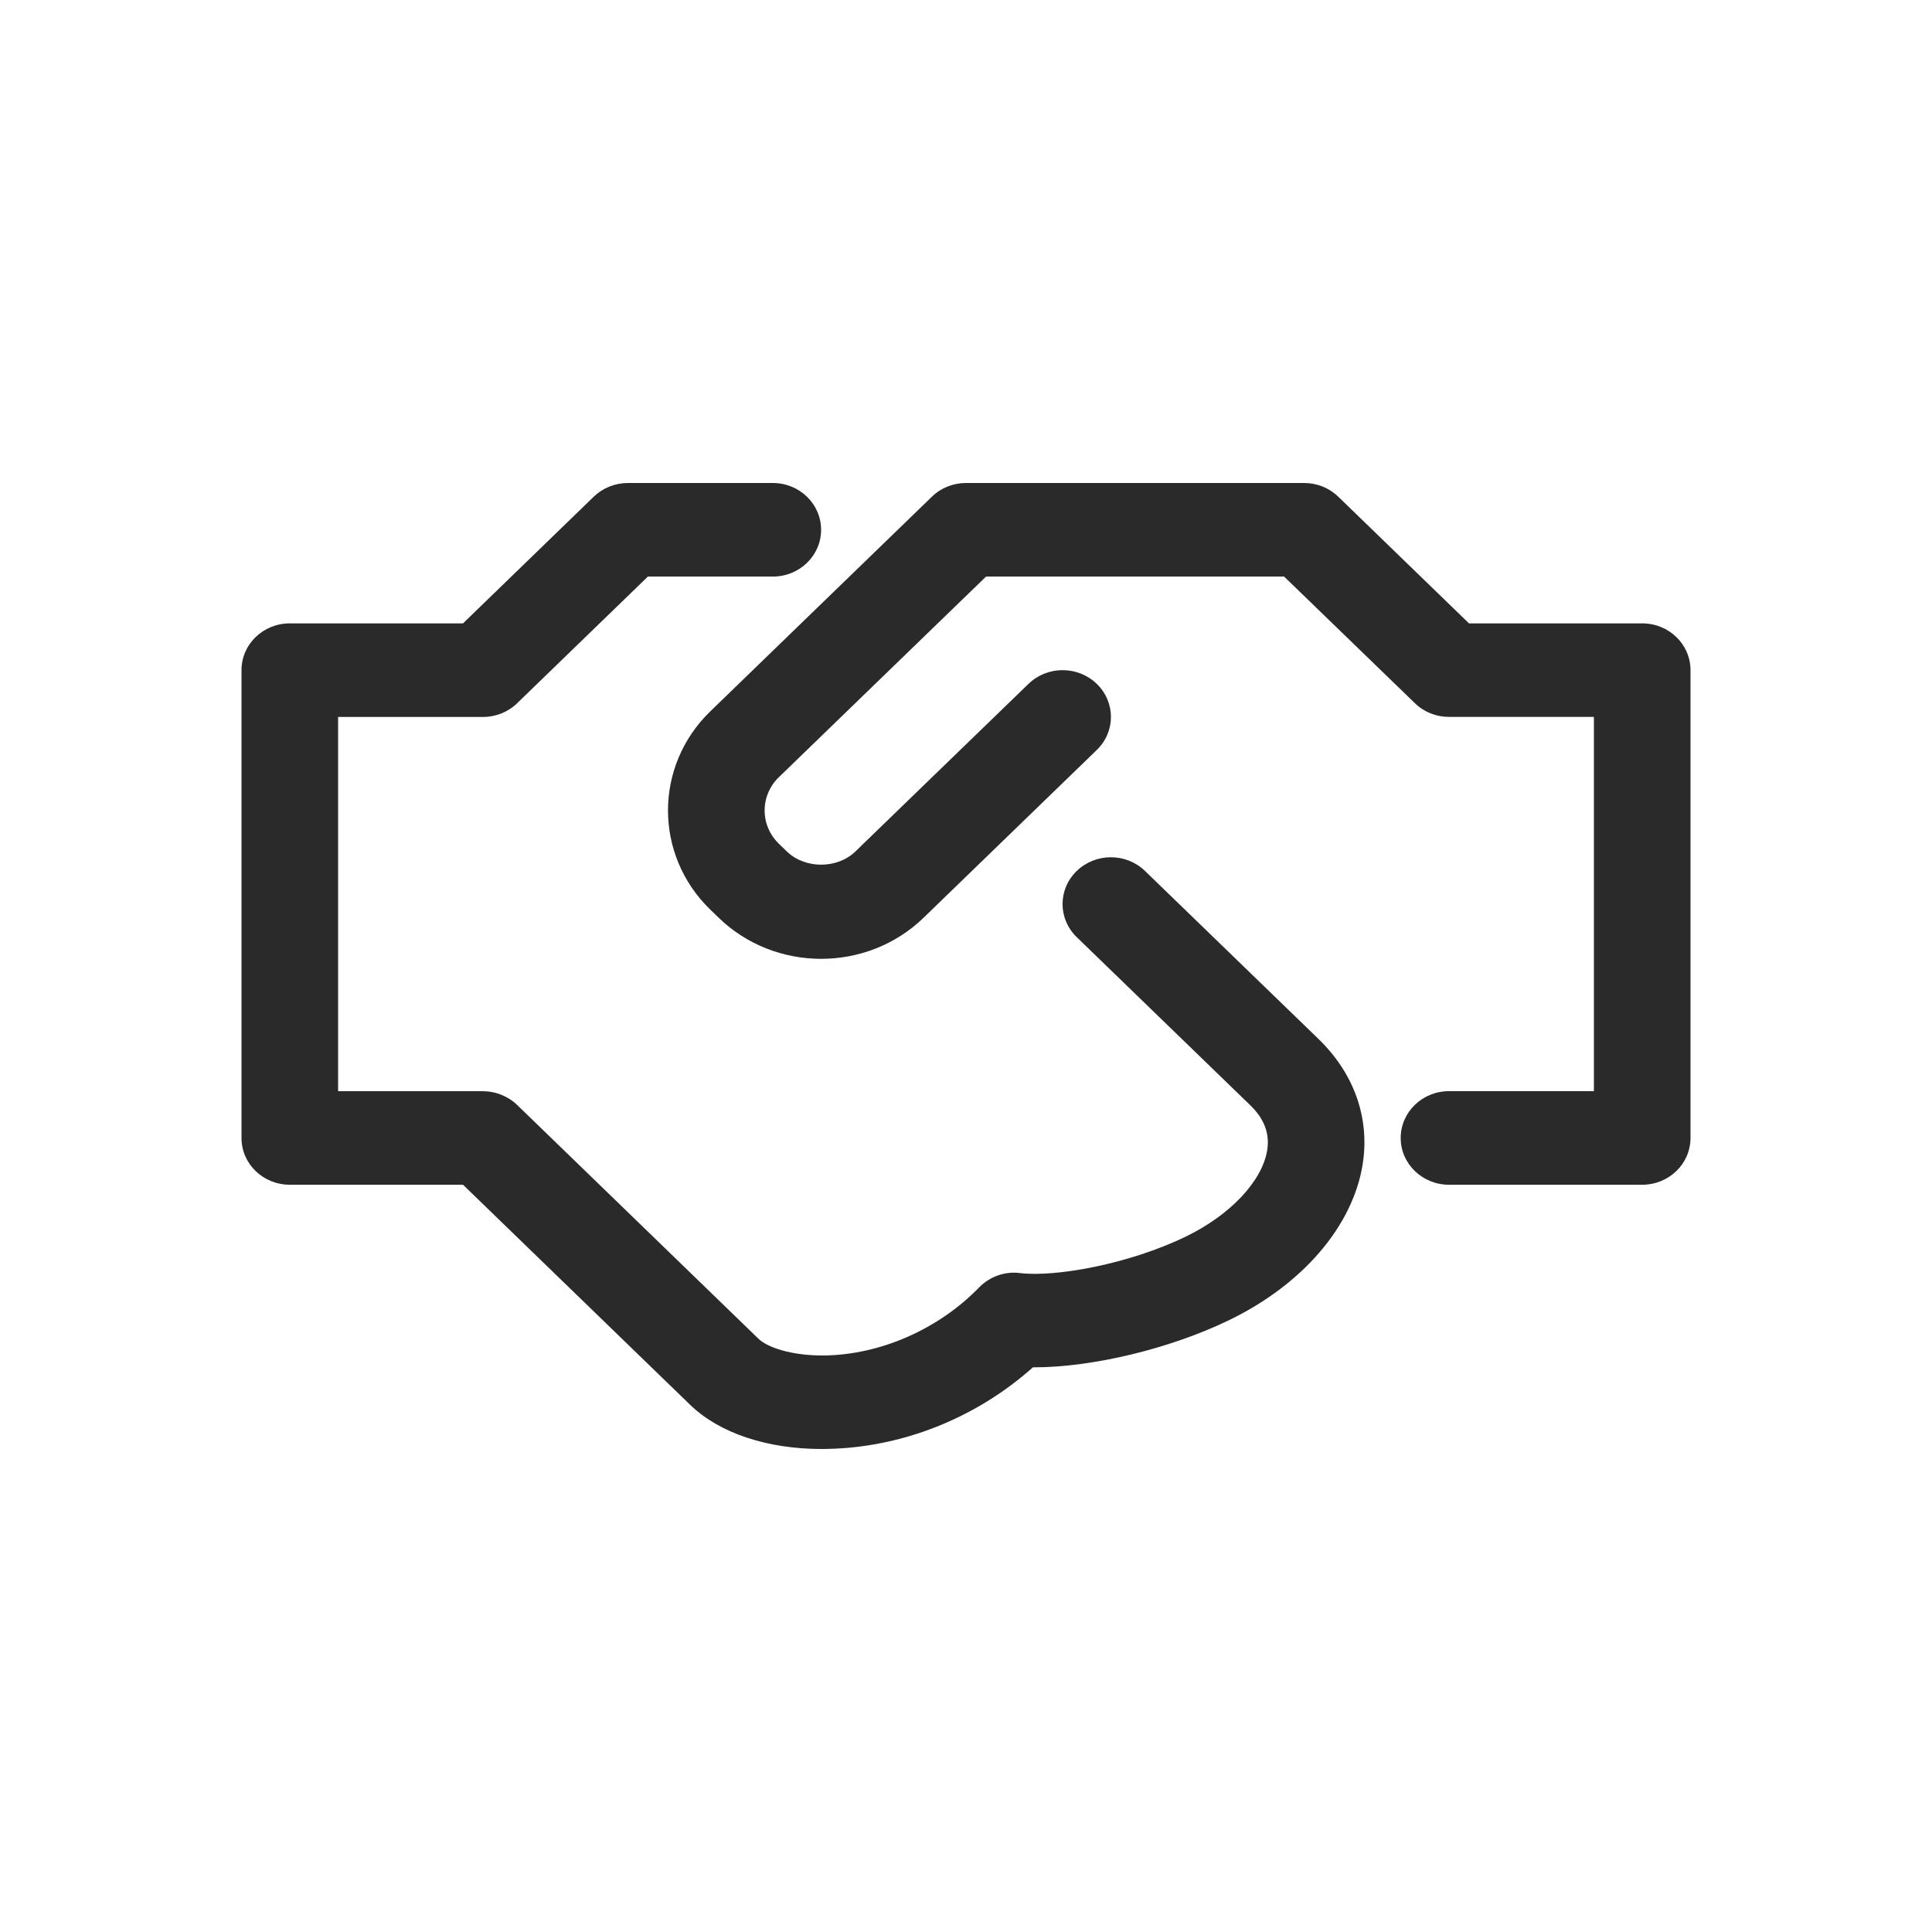 <svg xmlns="http://www.w3.org/2000/svg" width="32" height="32" viewBox="0 0 32 32" fill="none">
  <path d="M27.2 10.325H24.331L22.166 8.227C22.016 8.081 21.813 8 21.6 8H16C15.787 8 15.584 8.081 15.435 8.227L11.766 11.781C10.83 12.687 10.83 14.161 11.766 15.068L11.904 15.201C12.84 16.108 14.361 16.108 15.297 15.201L18.166 12.422C18.479 12.119 18.479 11.63 18.166 11.327C17.853 11.024 17.348 11.024 17.035 11.327L14.166 14.105C13.866 14.394 13.335 14.394 13.035 14.105L12.897 13.972C12.748 13.826 12.665 13.633 12.665 13.424C12.665 13.216 12.748 13.021 12.897 12.876L16.332 9.55H21.269L23.435 11.647C23.584 11.793 23.787 11.874 24 11.874H26.4V18.073H24C23.558 18.073 23.2 18.42 23.2 18.848C23.2 19.277 23.558 19.623 24 19.623H27.2C27.642 19.623 28 19.277 28 18.848V11.1C28 10.671 27.642 10.325 27.2 10.325Z" fill="#2A2A2A"/>
  <path d="M18.965 14.426C18.652 14.123 18.147 14.123 17.834 14.426C17.521 14.729 17.521 15.219 17.834 15.522L20.706 18.304C20.942 18.532 21.034 18.778 20.988 19.056C20.903 19.567 20.374 20.126 19.642 20.481C18.692 20.942 17.475 21.156 16.895 21.086C16.643 21.053 16.392 21.145 16.217 21.324C15.543 22.017 14.584 22.438 13.653 22.451C13.113 22.456 12.713 22.318 12.565 22.176L8.566 18.302C8.493 18.23 8.404 18.174 8.305 18.134C8.208 18.094 8.104 18.074 8 18.074H5.6V11.875H8C8.213 11.875 8.416 11.793 8.565 11.648L10.731 9.55H12.8C13.242 9.55 13.6 9.204 13.6 8.775C13.6 8.347 13.242 8 12.8 8H10.4C10.187 8 9.984 8.082 9.834 8.227L7.669 10.325H4.8C4.358 10.325 4 10.671 4 11.1V18.849C4 19.277 4.358 19.623 4.8 19.623H7.669L11.434 23.271C11.915 23.736 12.705 24 13.612 24C13.633 24 13.656 24 13.677 23.999C14.928 23.982 16.16 23.493 17.109 22.647H17.129C18.089 22.647 19.372 22.343 20.357 21.866C21.57 21.279 22.396 20.32 22.567 19.303C22.695 18.532 22.436 17.788 21.837 17.207L18.965 14.426Z" fill="#2A2A2A"/>
</svg>
